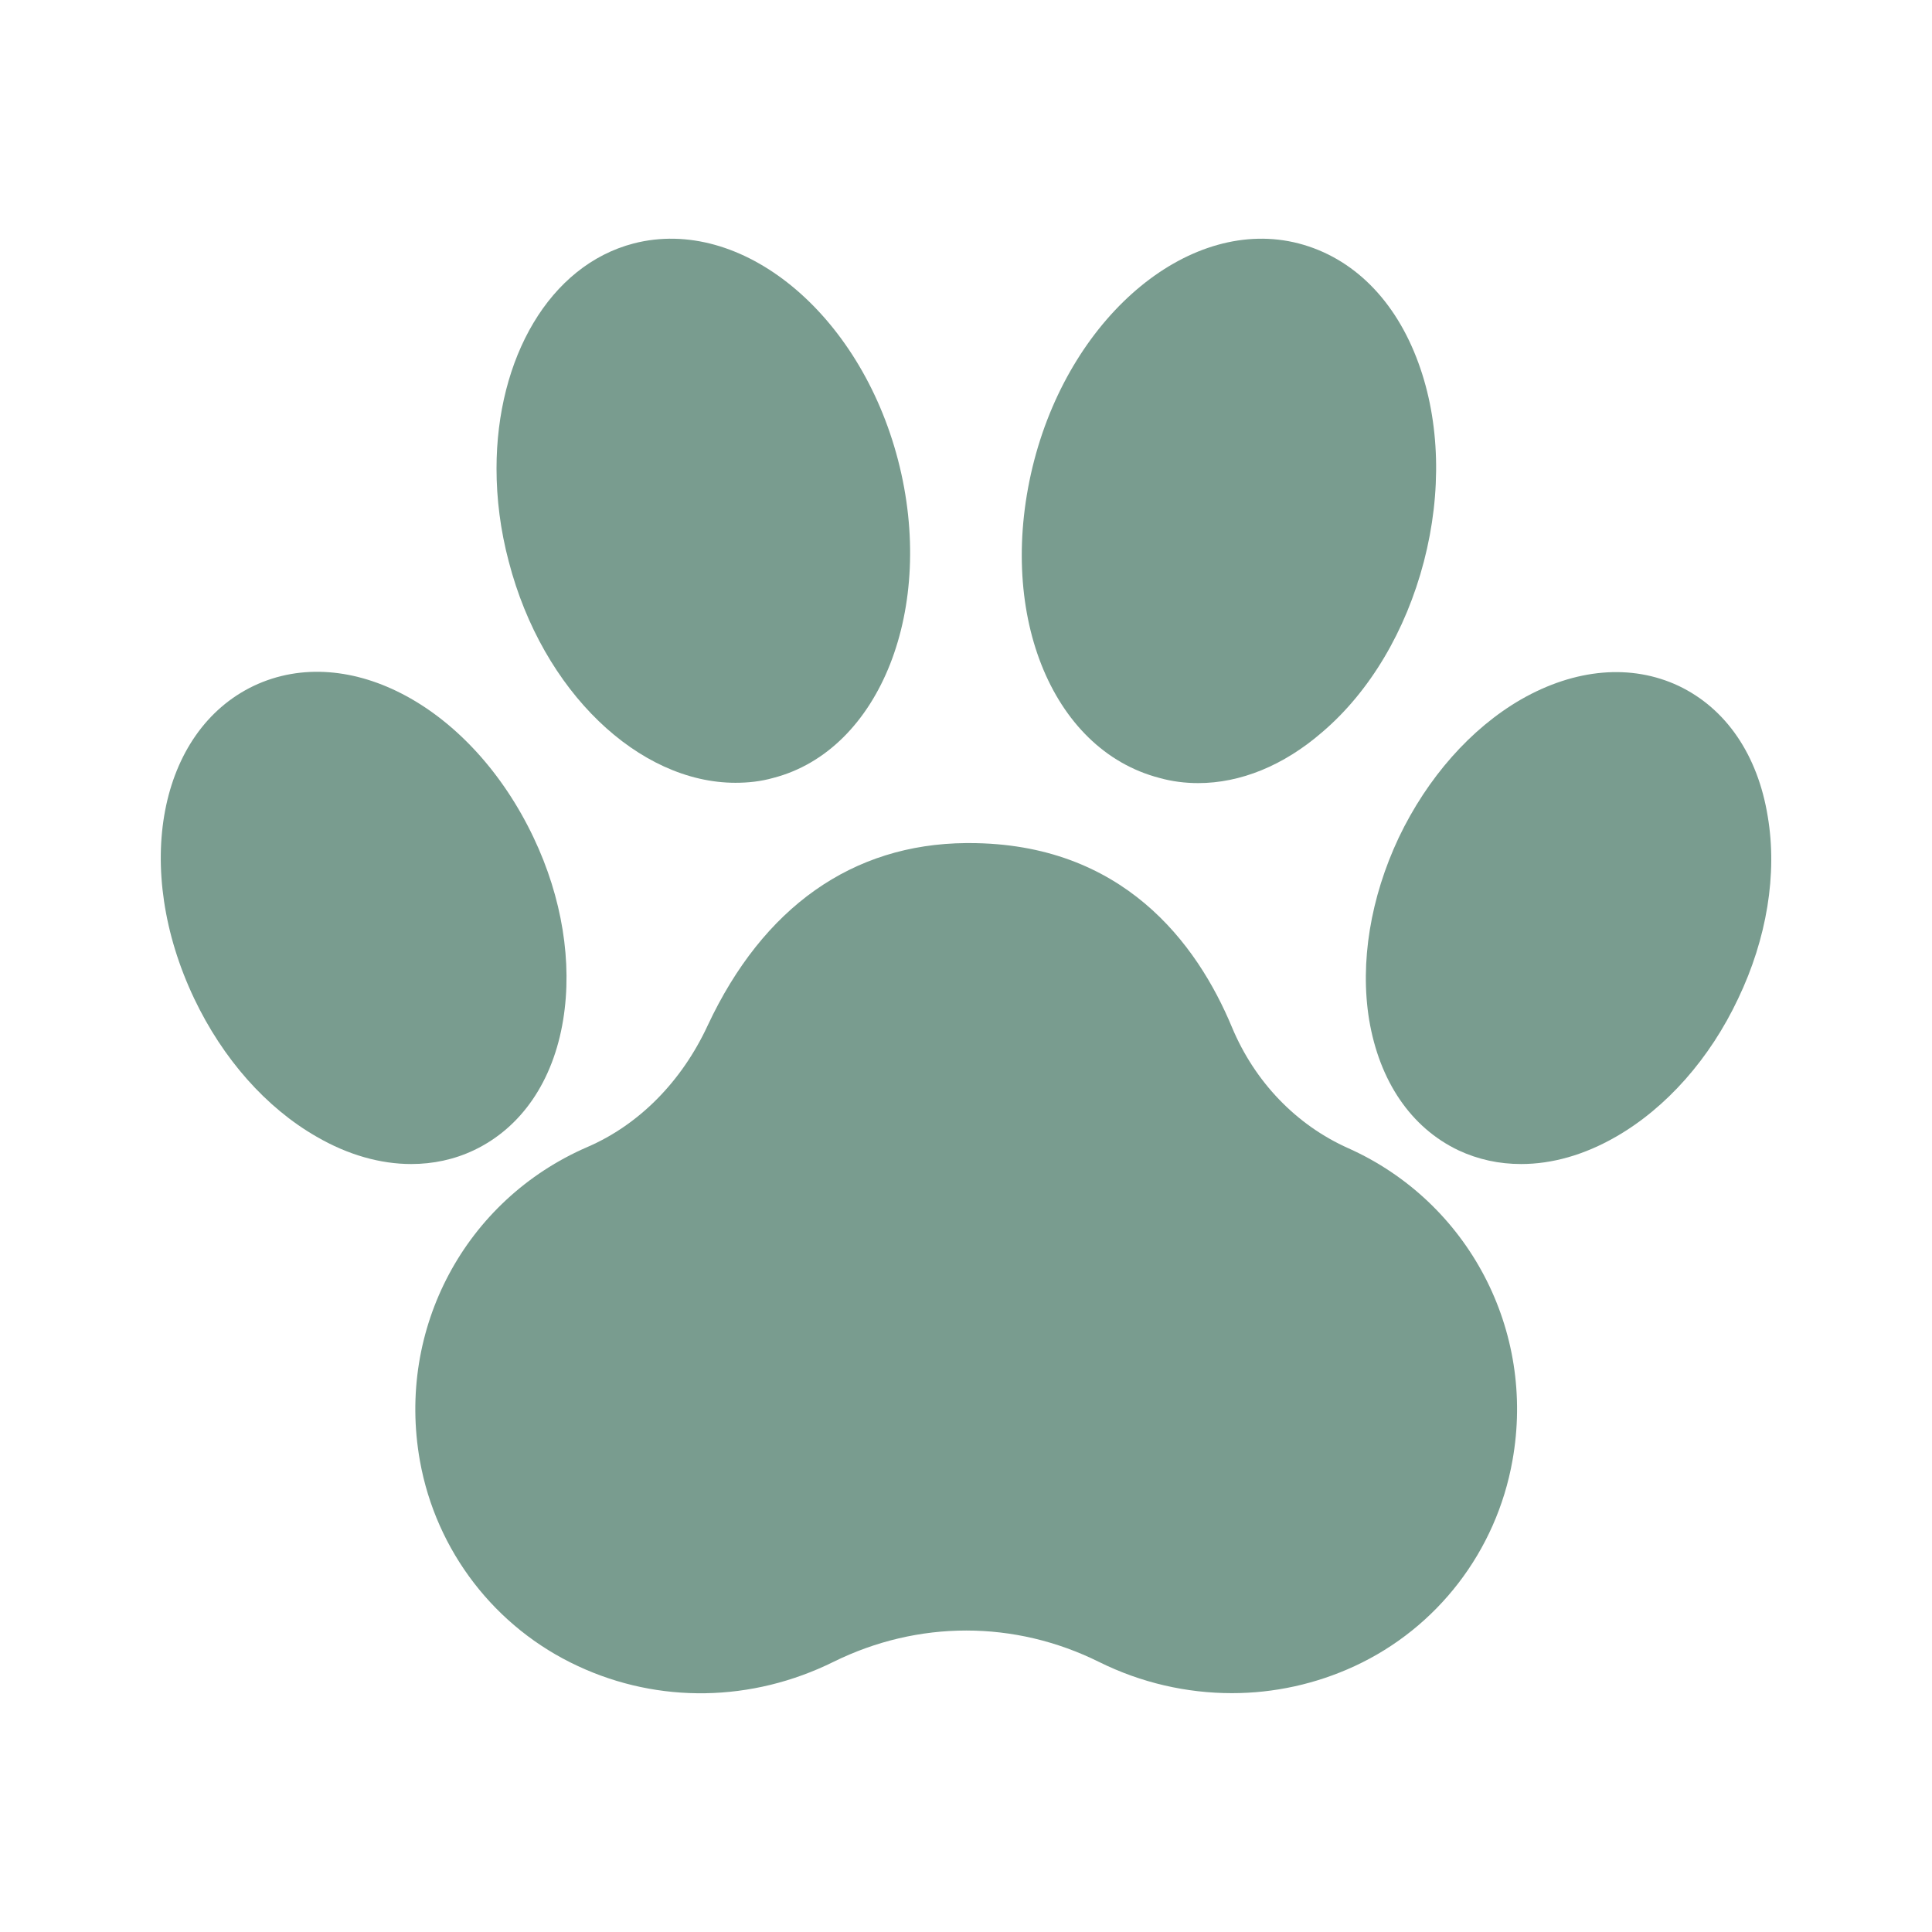 <svg width="24" height="24" viewBox="0 0 24 24" fill="none" xmlns="http://www.w3.org/2000/svg">
<path d="M20.852 8.52C20.264 8.244 19.568 8.304 18.896 8.688C18.272 9.048 17.732 9.66 17.376 10.405C17.024 11.152 16.892 11.957 17.008 12.668C17.136 13.432 17.528 14.008 18.116 14.289C18.364 14.405 18.624 14.46 18.896 14.46C19.28 14.46 19.68 14.348 20.076 14.12C20.7 13.761 21.24 13.152 21.592 12.405C21.948 11.661 22.08 10.857 21.96 10.145C21.836 9.376 21.44 8.8 20.852 8.52Z" fill="#799C8F"/>
<path d="M14.404 9.664C14.56 9.708 14.724 9.728 14.884 9.728C15.408 9.728 15.944 9.512 16.424 9.096C17.016 8.592 17.464 7.836 17.688 6.976C17.912 6.116 17.888 5.24 17.62 4.508C17.336 3.728 16.808 3.2 16.132 3.024C14.804 2.68 13.328 3.884 12.848 5.716C12.364 7.576 13.048 9.312 14.404 9.664Z" fill="#799C8F"/>
<path d="M7.18 20.697C8.184 21.165 9.34 21.145 10.352 20.645C11.404 20.125 12.604 20.125 13.652 20.645C14.176 20.905 14.74 21.033 15.304 21.033C15.824 21.033 16.344 20.921 16.828 20.697C17.856 20.221 18.588 19.269 18.788 18.145C19.08 16.525 18.24 14.933 16.752 14.265C16.104 13.977 15.588 13.441 15.304 12.761C14.868 11.713 13.944 10.473 12.04 10.473H12C10.588 10.485 9.48 11.269 8.792 12.737C8.468 13.437 7.936 13.973 7.296 14.249C5.78 14.905 4.924 16.505 5.216 18.145C5.416 19.269 6.152 20.221 7.18 20.697Z" fill="#799C8F"/>
<path d="M6.996 12.668C7.112 11.956 6.984 11.152 6.628 10.404C5.86 8.788 4.336 7.96 3.152 8.52C1.972 9.084 1.644 10.788 2.412 12.404C2.768 13.152 3.304 13.76 3.932 14.12C4.324 14.348 4.728 14.46 5.108 14.46C5.38 14.46 5.644 14.404 5.888 14.288C6.476 14.008 6.872 13.432 6.996 12.668Z" fill="#799C8F"/>
<path d="M9.136 9.724C9.292 9.724 9.448 9.708 9.604 9.664C10.936 9.32 11.632 7.548 11.156 5.716C10.68 3.884 9.208 2.68 7.872 3.024C6.824 3.296 6.168 4.452 6.168 5.82C6.168 6.196 6.216 6.584 6.32 6.976C6.74 8.596 7.94 9.724 9.136 9.724Z" fill="#799C8F"/>
</svg>
